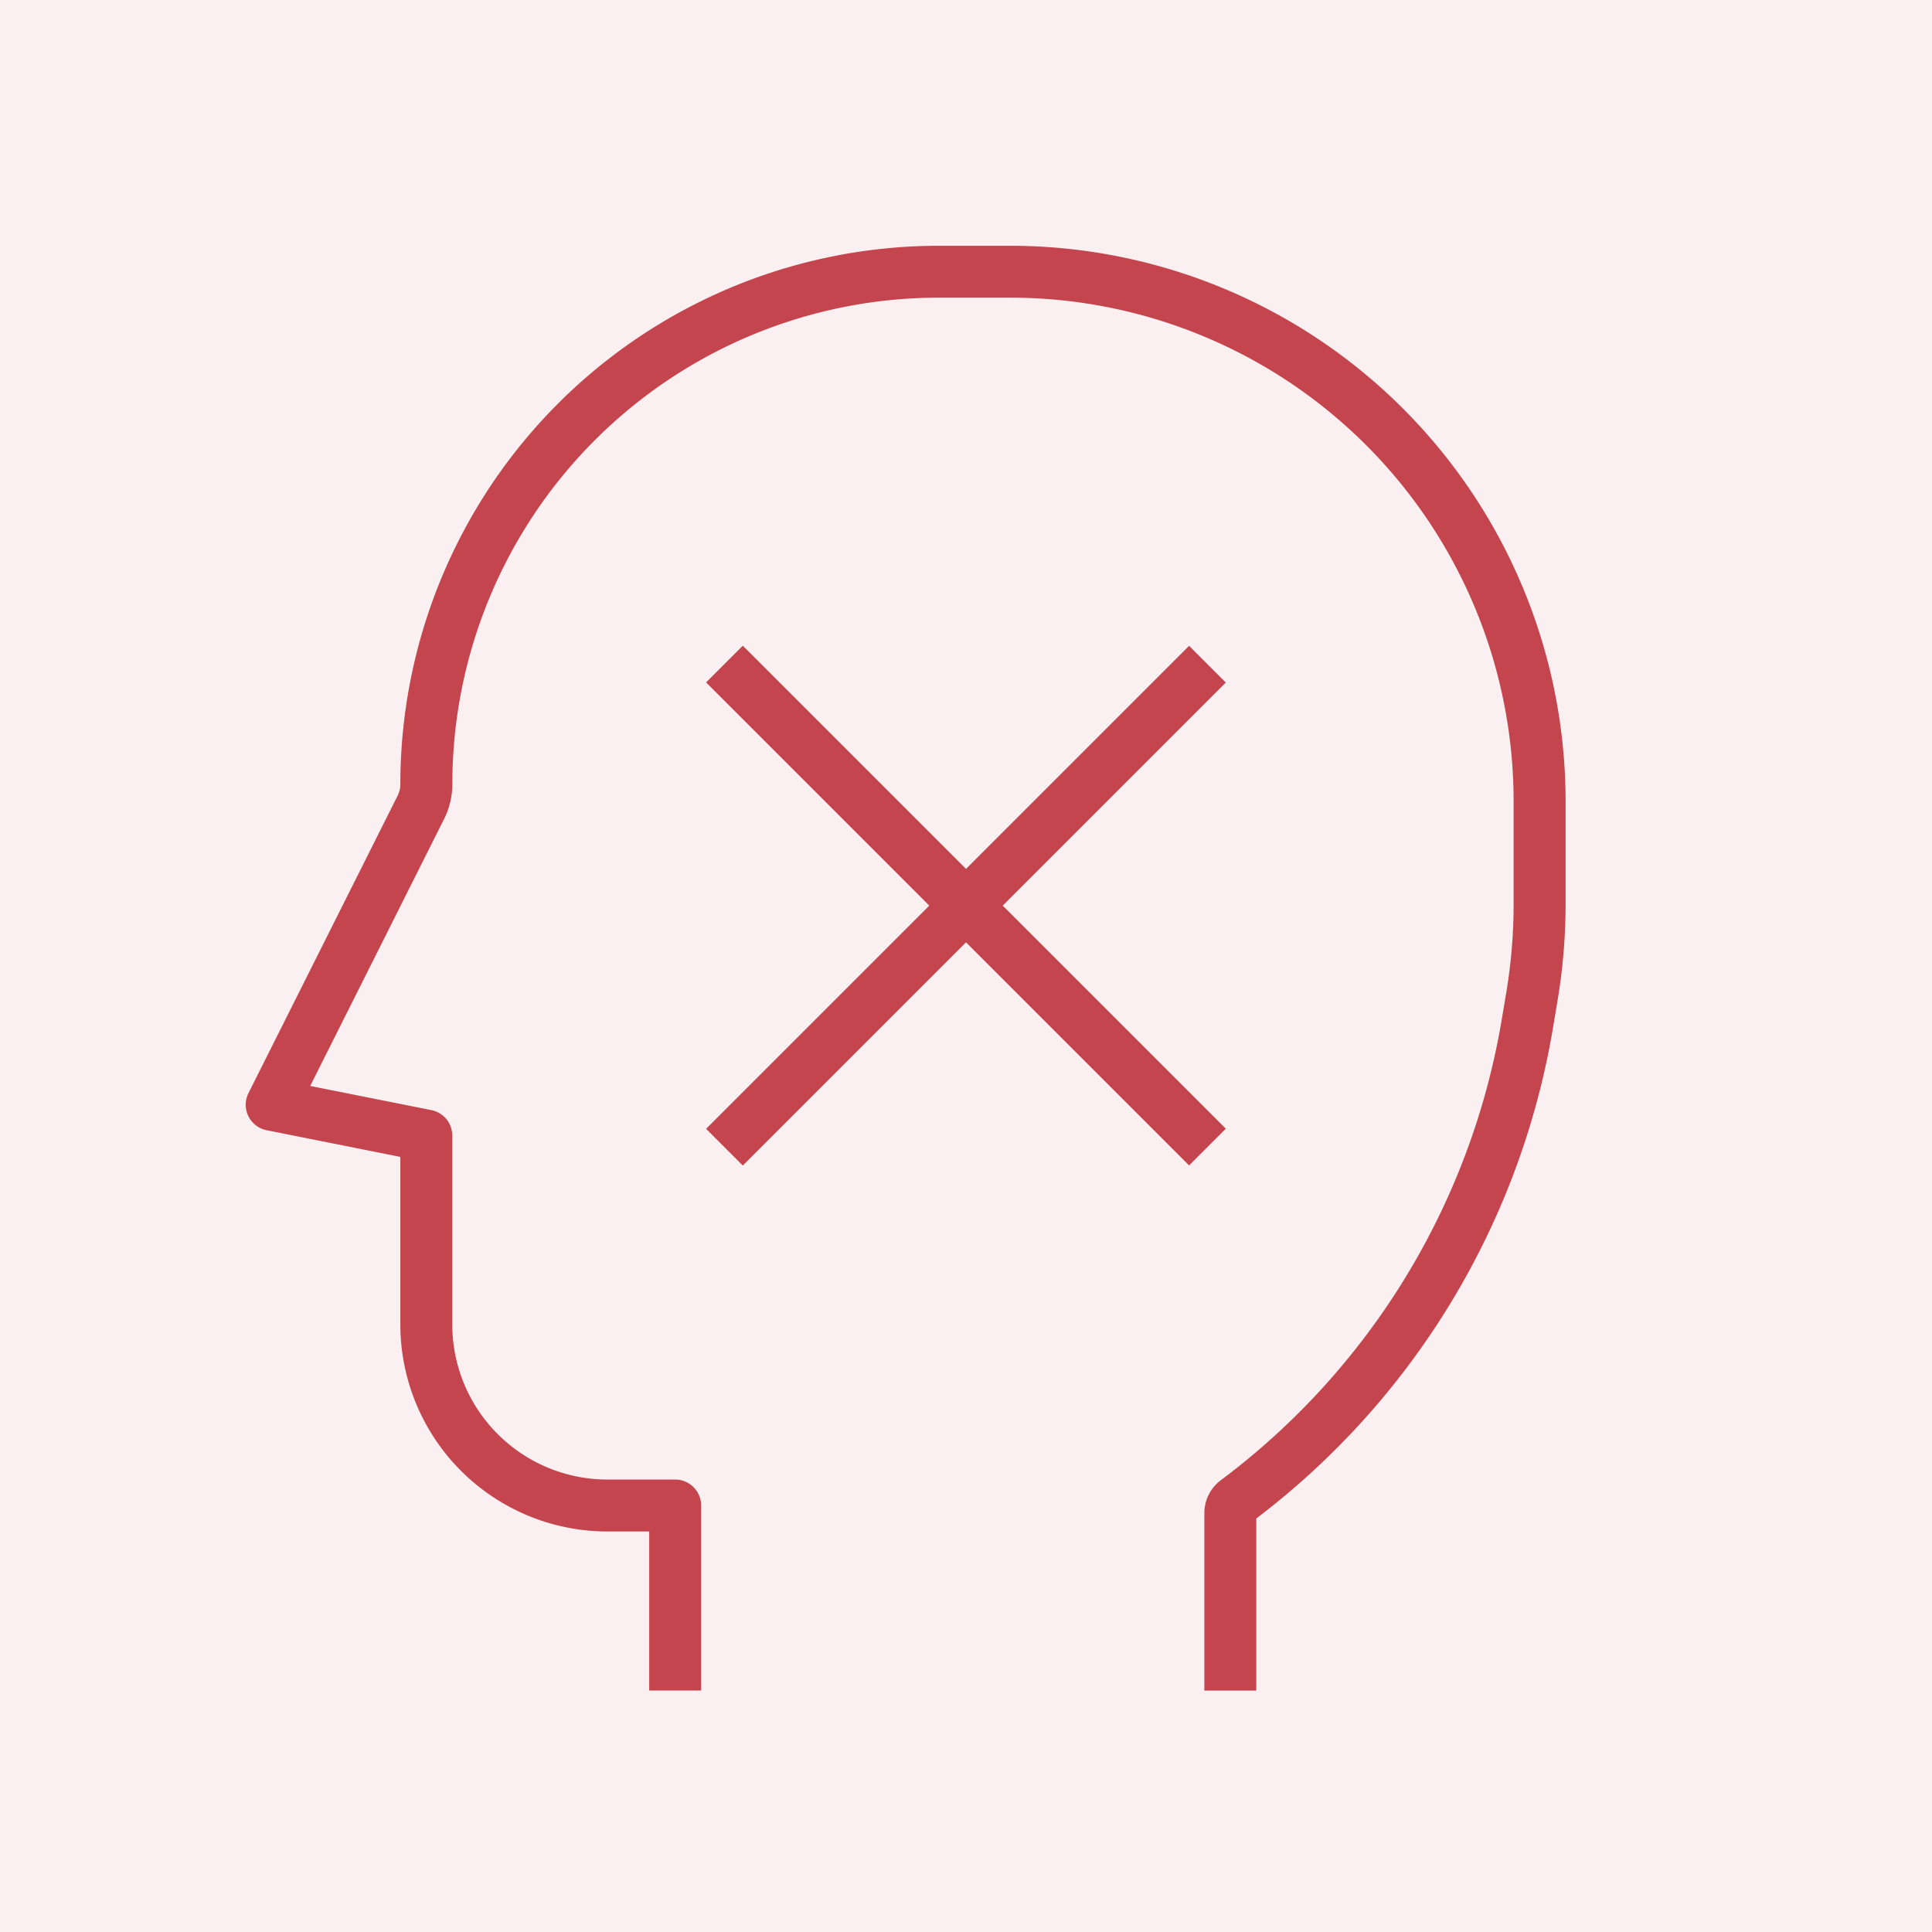 <svg xmlns:xlink="http://www.w3.org/1999/xlink" xmlns="http://www.w3.org/2000/svg" style="width:100%;height:100%;" viewBox="0 0 32 32" preserveAspectRatio="none" width="48" height="48"><defs><svg width="32" height="32" fill="none" id="svg281662326_894"><path fill="#C4454D" fill-opacity="0.08" d="M0 0h32v32H0z"></path><path d="M15.552 4.93a8.06 8.06 0 0 0-8.06 8.06c0 .2-.047.396-.136.574l-2.218 4.423 2.007.4a.43.43 0 0 1 .346.422v3.127a2.57 2.57 0 0 0 2.57 2.57h1.122a.43.43 0 0 1 .43.43V28h-.86v-2.634h-.692a3.43 3.43 0 0 1-3.43-3.43v-2.774l-2.215-.442a.43.43 0 0 1-.3-.615l2.47-4.926a.419.419 0 0 0 .045-.188 8.92 8.92 0 0 1 8.92-8.92h1.18a9.2 9.2 0 0 1 9.2 9.199v1.709c0 .534-.045 1.066-.133 1.593l-.075.448a12.872 12.872 0 0 1-4.915 8.131v2.85h-.86v-2.94a.68.68 0 0 1 .273-.544 12.012 12.012 0 0 0 4.654-7.639l.075-.448c.08-.48.12-.965.12-1.451v-1.71a8.34 8.34 0 0 0-8.34-8.339h-1.178Z" fill="#C4454D"></path><path d="m15.392 15-3.697-3.697.608-.608L16 14.392l3.695-3.695.608.608L16.608 15l3.695 3.695-.608.608L16 15.608l-3.697 3.697-.608-.608L15.392 15Z" fill="#C4454D"></path></svg></defs><use href="#svg281662326_894"></use></svg>